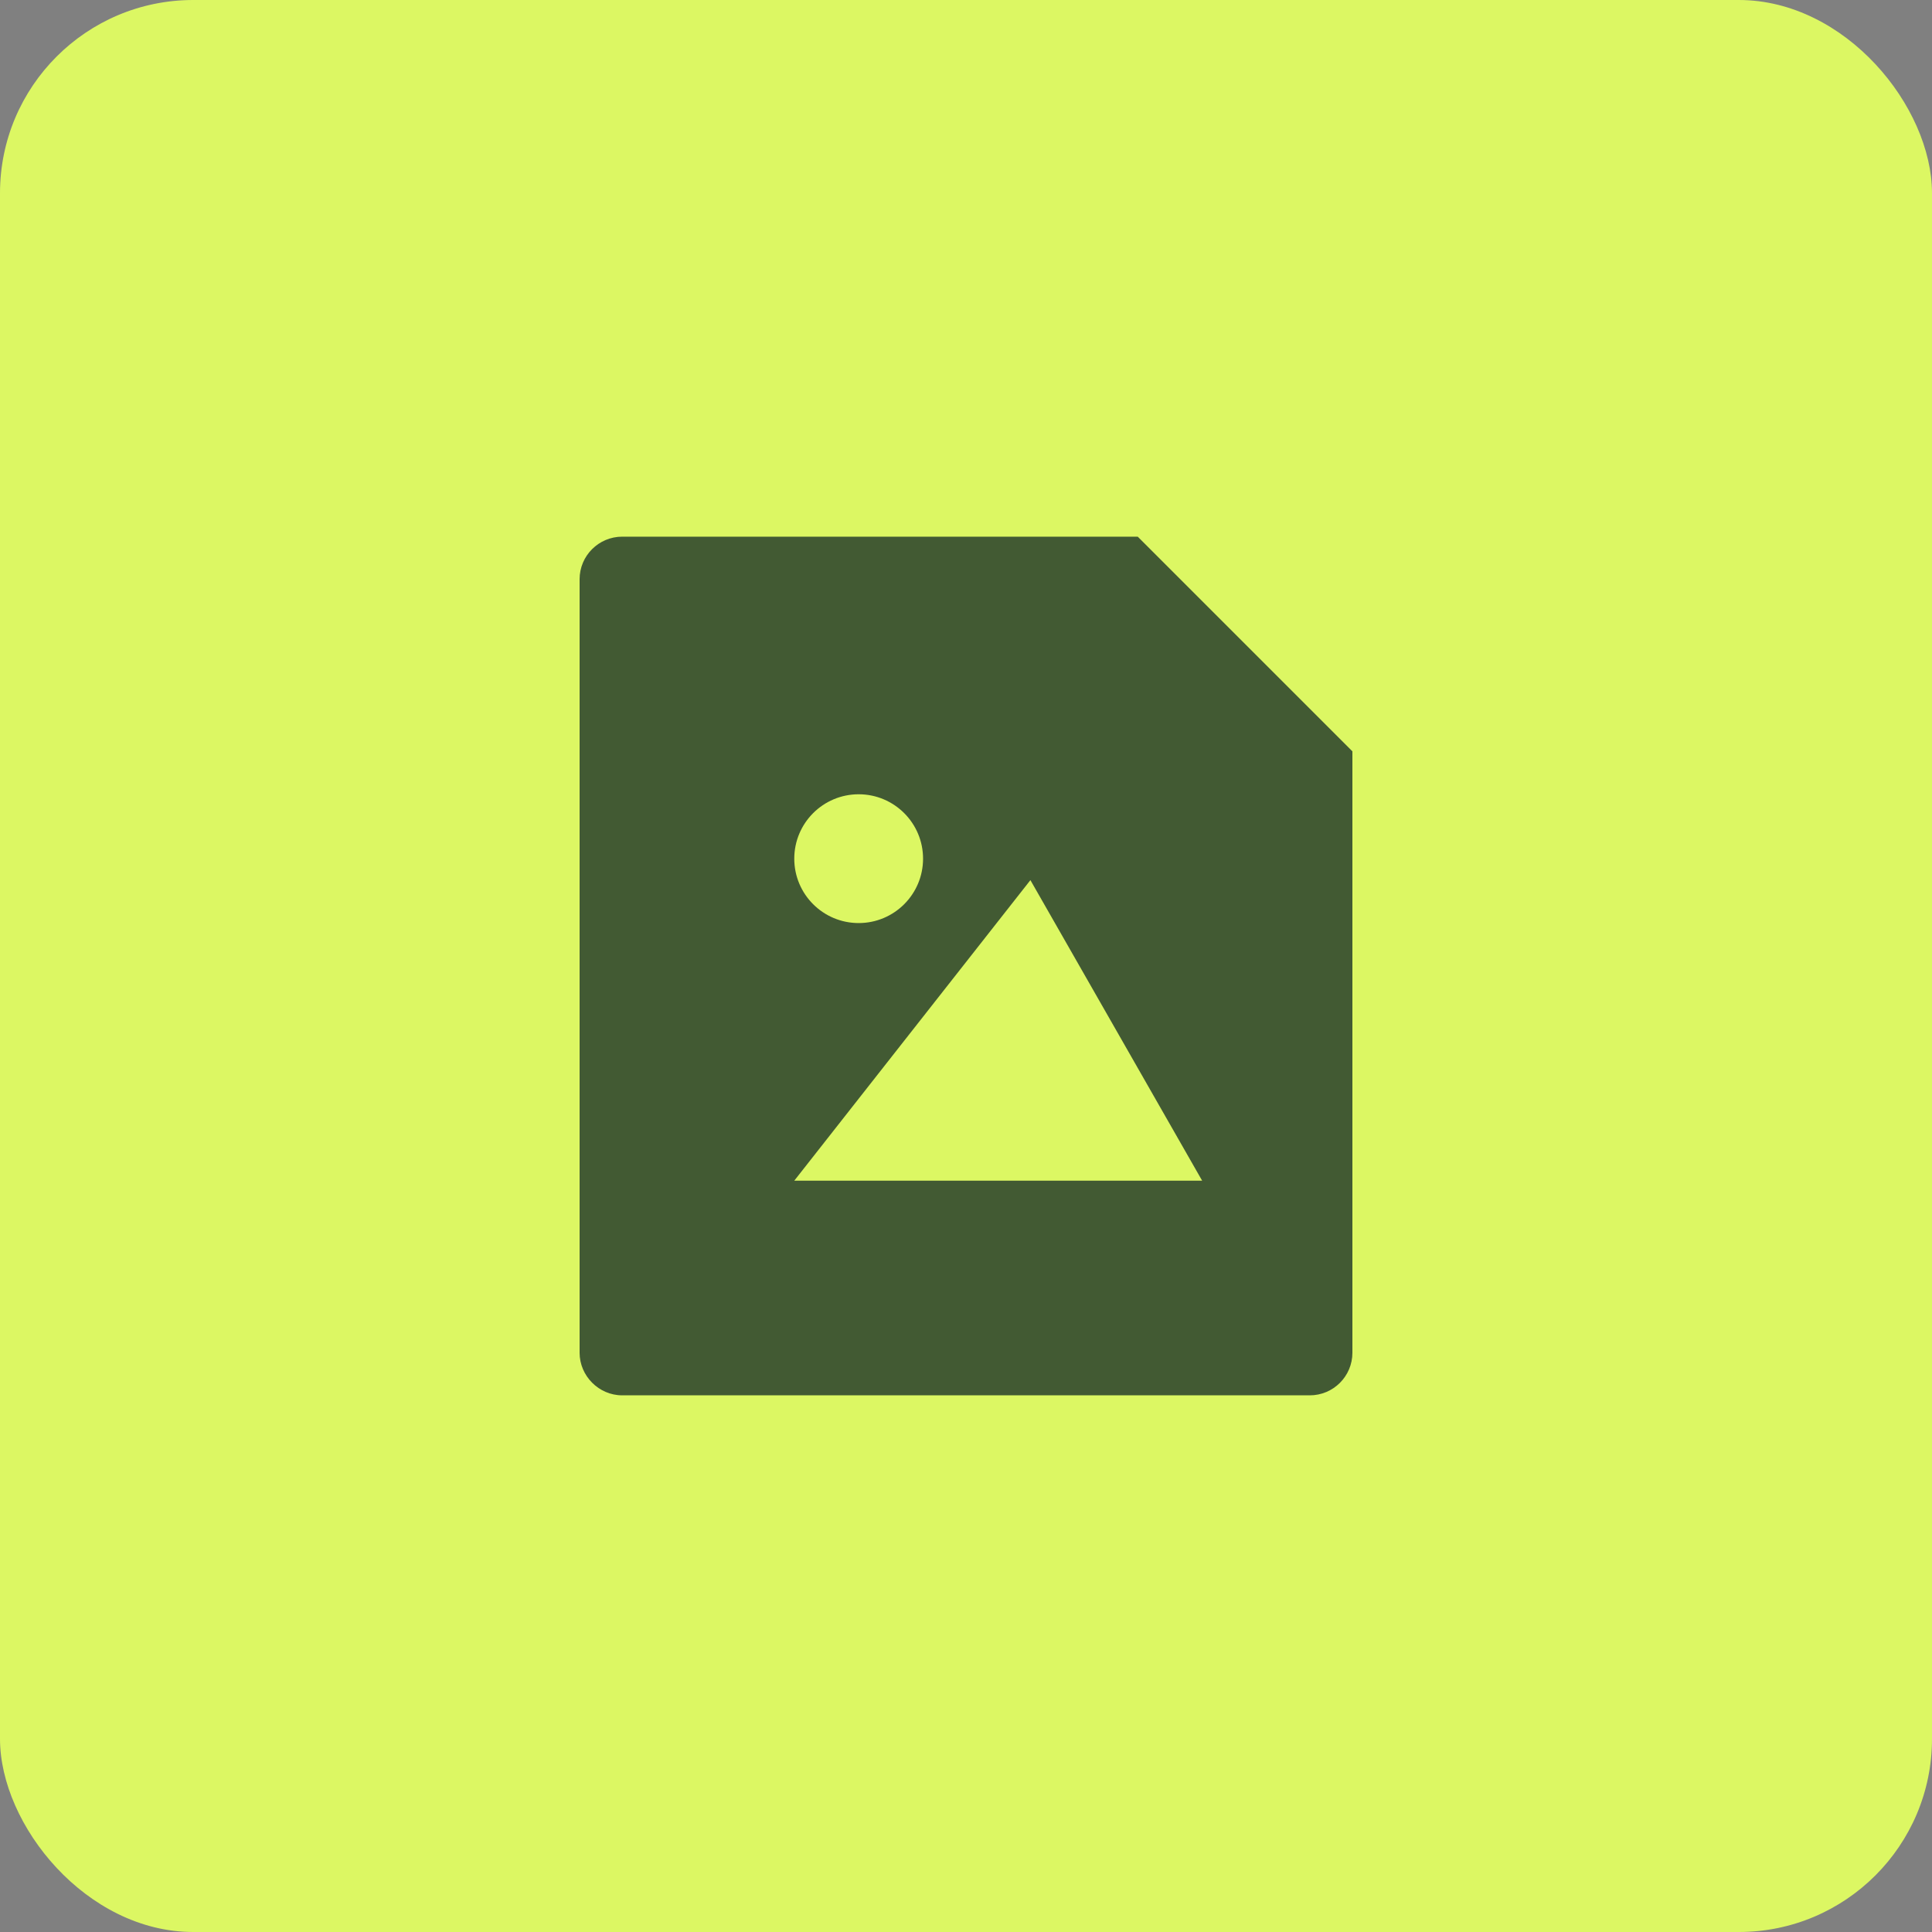 <?xml version="1.0" encoding="UTF-8"?> <svg xmlns="http://www.w3.org/2000/svg" width="80" height="80" viewBox="0 0 80 80" fill="none"><rect x="0" y="0" width="80" height="80" fill="#808080" stroke="none"/><rect width="80" height="80" rx="8" fill="#DCF763"></rect><path d="M56 31.111L47.111 22.222H25.766C24.791 22.222 24 23.012 24 23.985V56.014C24 56.968 24.791 57.778 25.766 57.778H54.234C55.209 57.778 56 56.988 56 56.014V31.111ZM38.222 35.556C38.222 37.028 37.028 38.222 35.556 38.222C34.083 38.222 32.889 37.028 32.889 35.556C32.889 34.083 34.083 32.889 35.556 32.889C37.028 32.889 38.222 34.083 38.222 35.556ZM49.778 48.889H32.889L42.667 36.444L49.778 48.889Z" fill="#00171F" fill-opacity="0.7"></path></svg> 